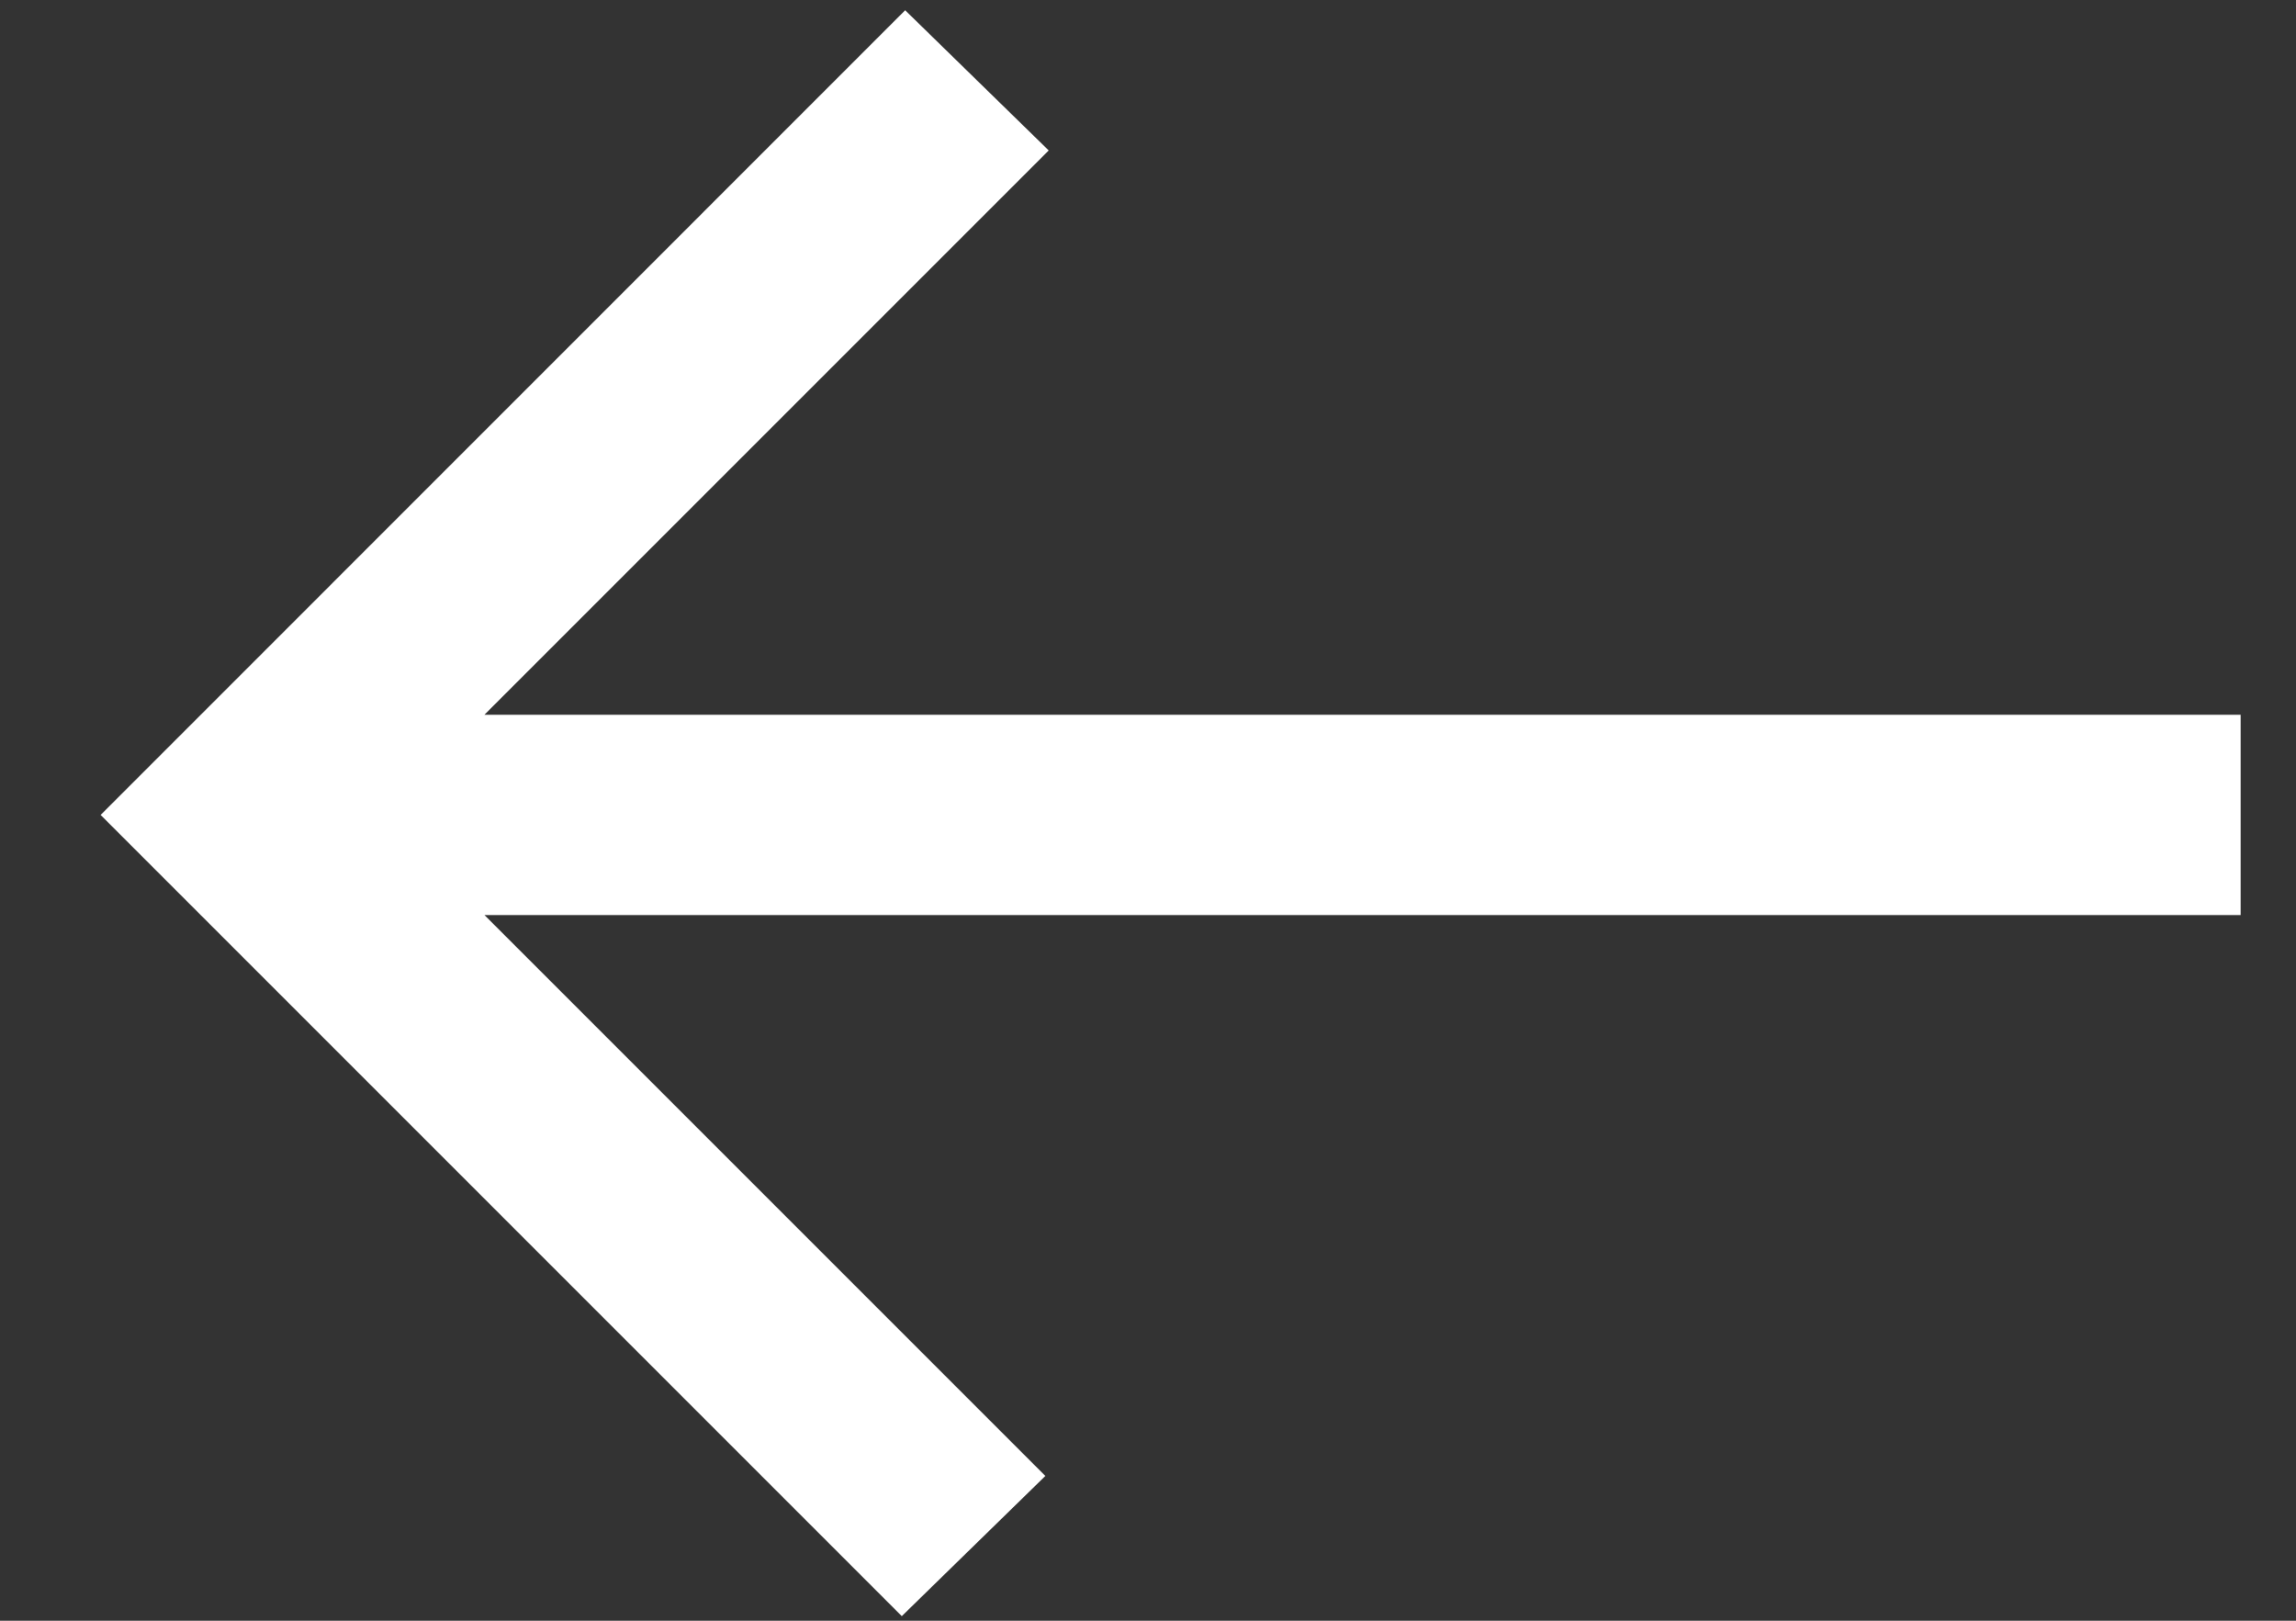 <svg width="17" height="12" viewBox="0 0 17 12" fill="none" xmlns="http://www.w3.org/2000/svg">
<rect x="0" y="0" width="17" height="12" fill="#333333" stroke="none"/>
<path d="M6.677 11.966L7.74 10.928L3.587 6.775H16.59V5.292H3.587L7.765 1.114L6.702 0.076L0.745 6.034L6.677 11.966Z" fill="white"/>
</svg>

